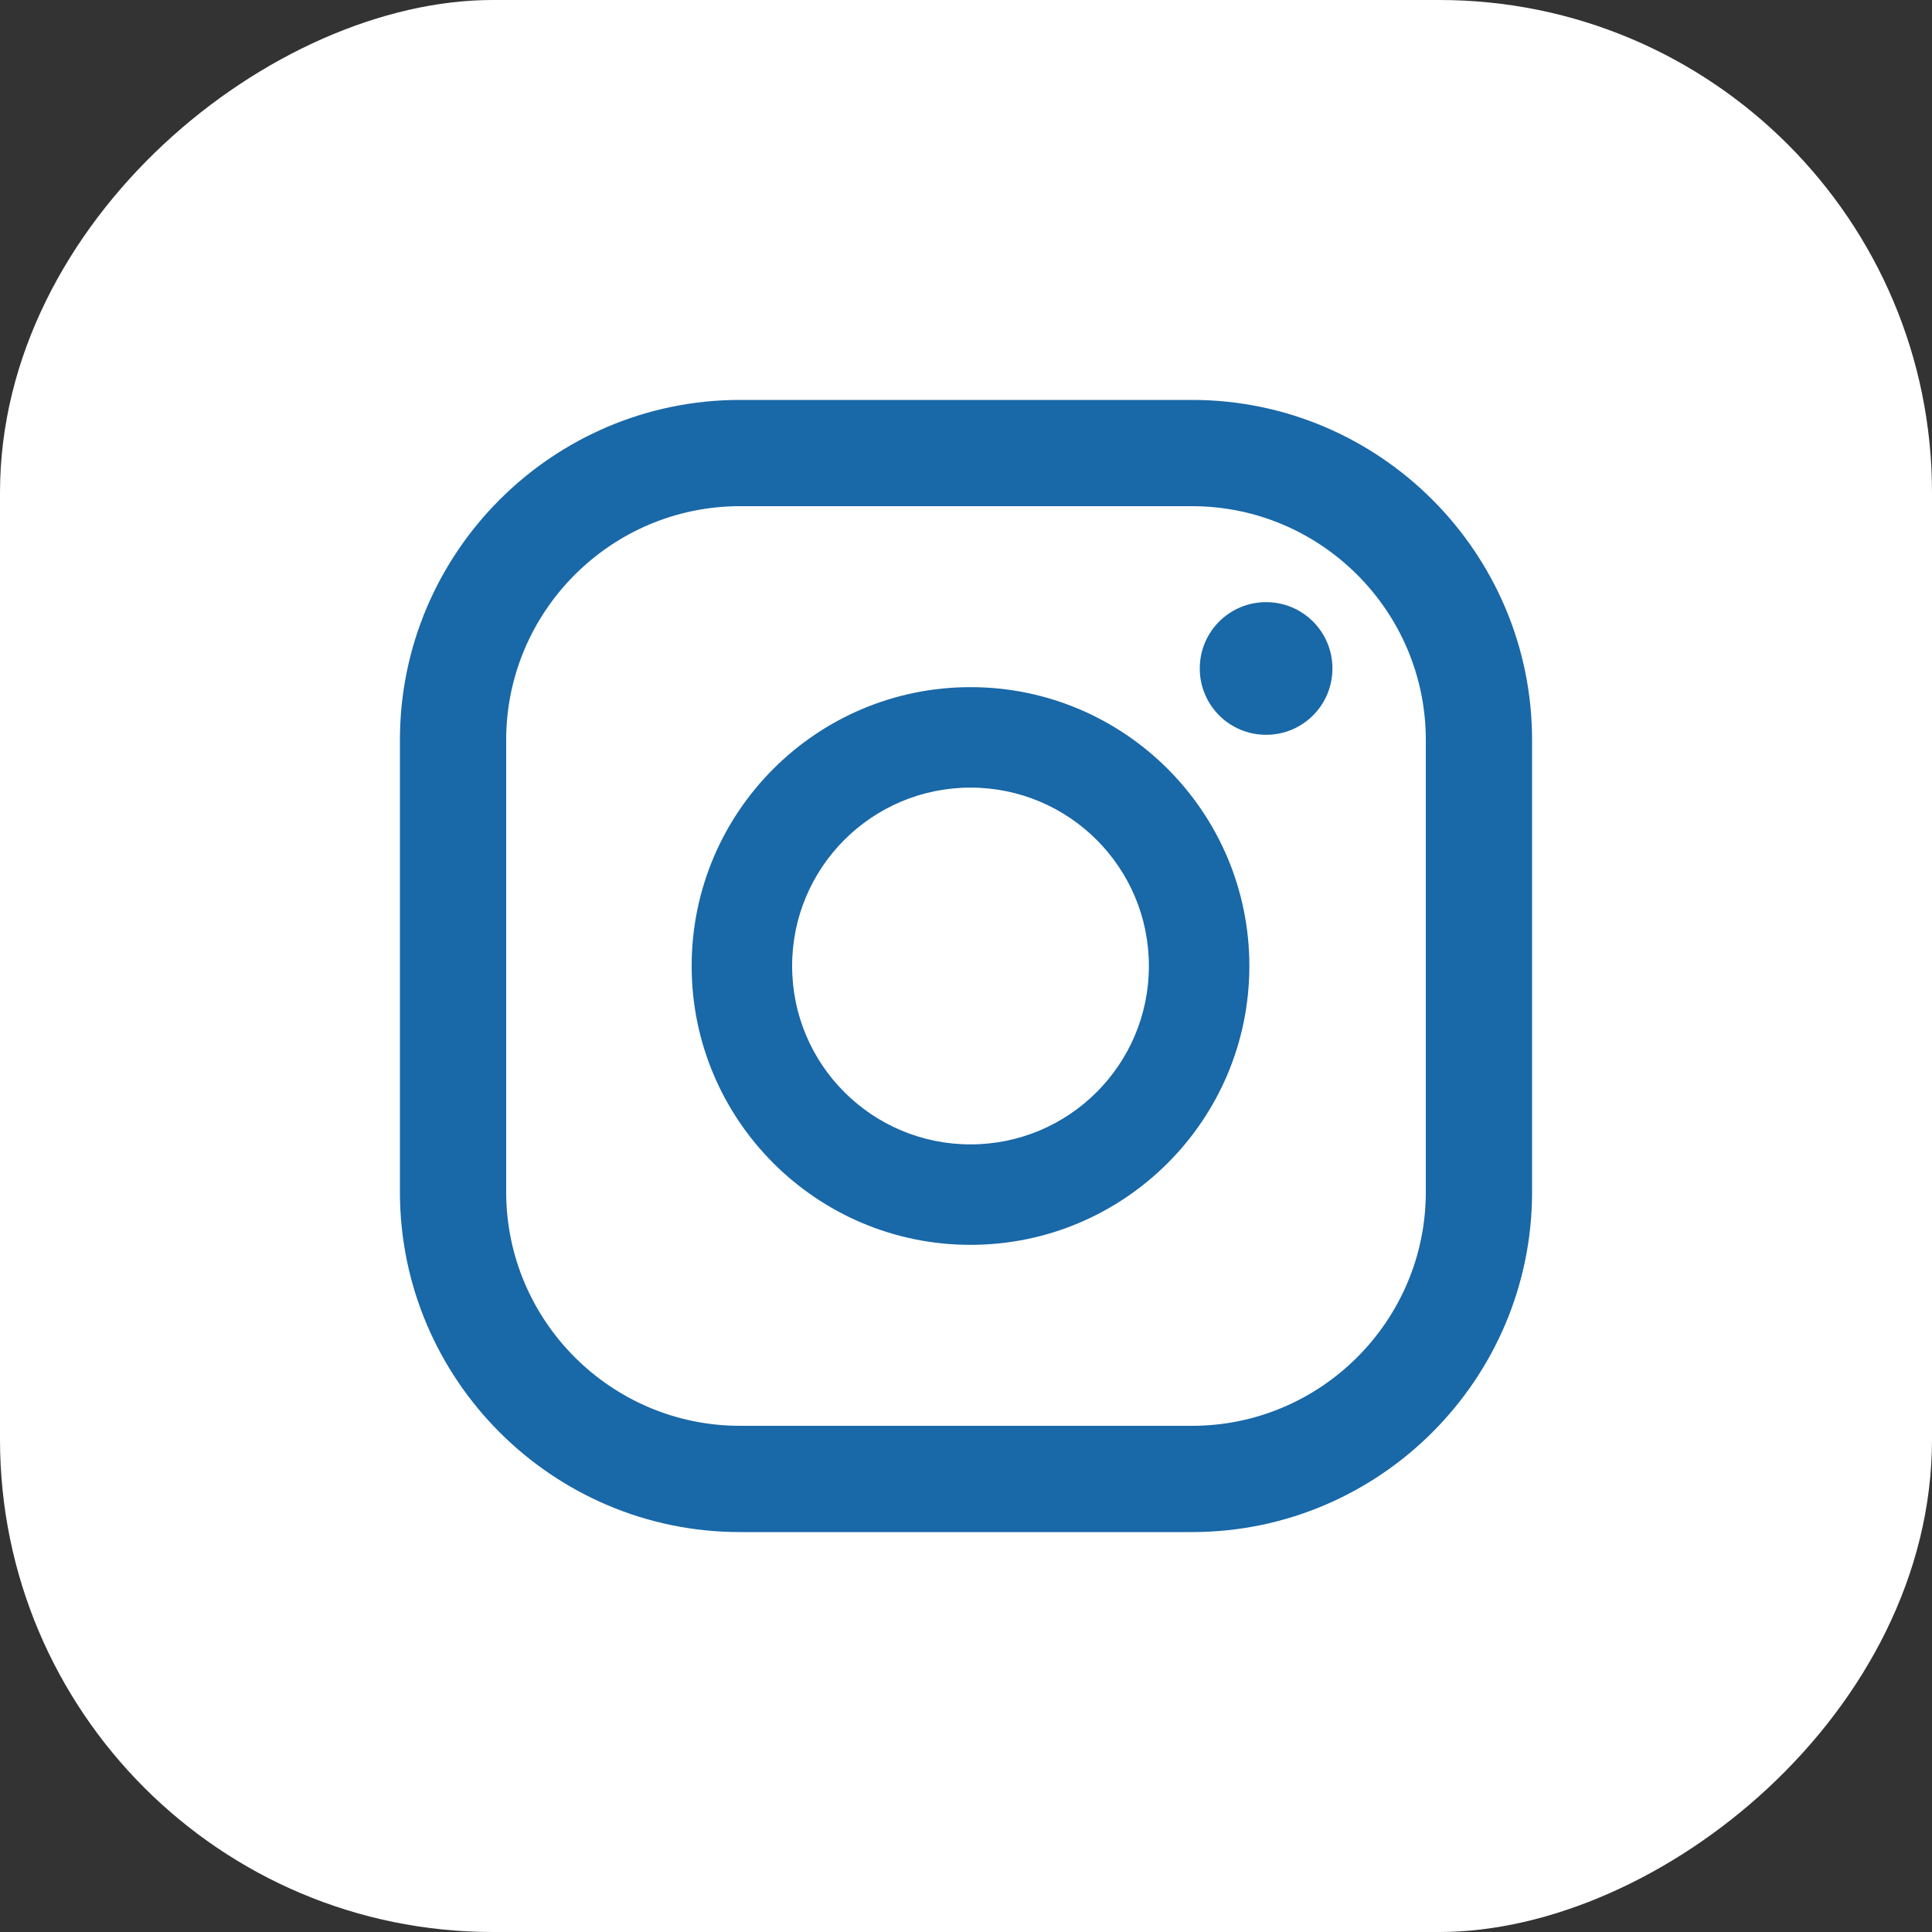 <?xml version="1.0" encoding="UTF-8"?>
<svg id="ELEMENTS" xmlns="http://www.w3.org/2000/svg" viewBox="0 0 30 30">
  <rect x="0" y="0" width="30" height="30" fill="#333333" stroke="none"/>
  <defs>
    <style>
      .cls-1 {
        fill: #1968a8;
      }

      .cls-1, .cls-2 {
        stroke-width: 0px;
      }

      .cls-2 {
        fill: #fff;
      }
    </style>
  </defs>
  <rect class="cls-2" x="0" y="0" width="30" height="30" rx="7.65" ry="7.65" transform="translate(30 0) rotate(90)"/>
  <g>
    <path class="cls-1" d="M19.66,9.35c-.57,0-1.03.46-1.03,1.03s.46,1.03,1.03,1.03,1.03-.46,1.03-1.03-.46-1.03-1.03-1.03Z"/>
    <path class="cls-1" d="M15.07,10.67c-2.39,0-4.33,1.94-4.33,4.33s1.94,4.33,4.33,4.33,4.33-1.94,4.33-4.33-1.94-4.33-4.33-4.33ZM15.07,17.77c-1.53,0-2.77-1.24-2.77-2.77s1.24-2.77,2.77-2.77,2.77,1.24,2.77,2.77-1.24,2.77-2.77,2.77Z"/>
    <path class="cls-1" d="M18.51,23.79h-7.02c-2.91,0-5.28-2.37-5.28-5.28v-7.02c0-2.91,2.37-5.28,5.28-5.28h7.02c2.91,0,5.28,2.37,5.28,5.28v7.02c0,2.91-2.37,5.28-5.28,5.28ZM11.49,7.86c-2,0-3.63,1.63-3.63,3.63v7.02c0,2,1.63,3.63,3.63,3.63h7.02c2,0,3.63-1.63,3.63-3.63v-7.02c0-2-1.63-3.63-3.63-3.63h-7.02Z"/>
  </g>
</svg>